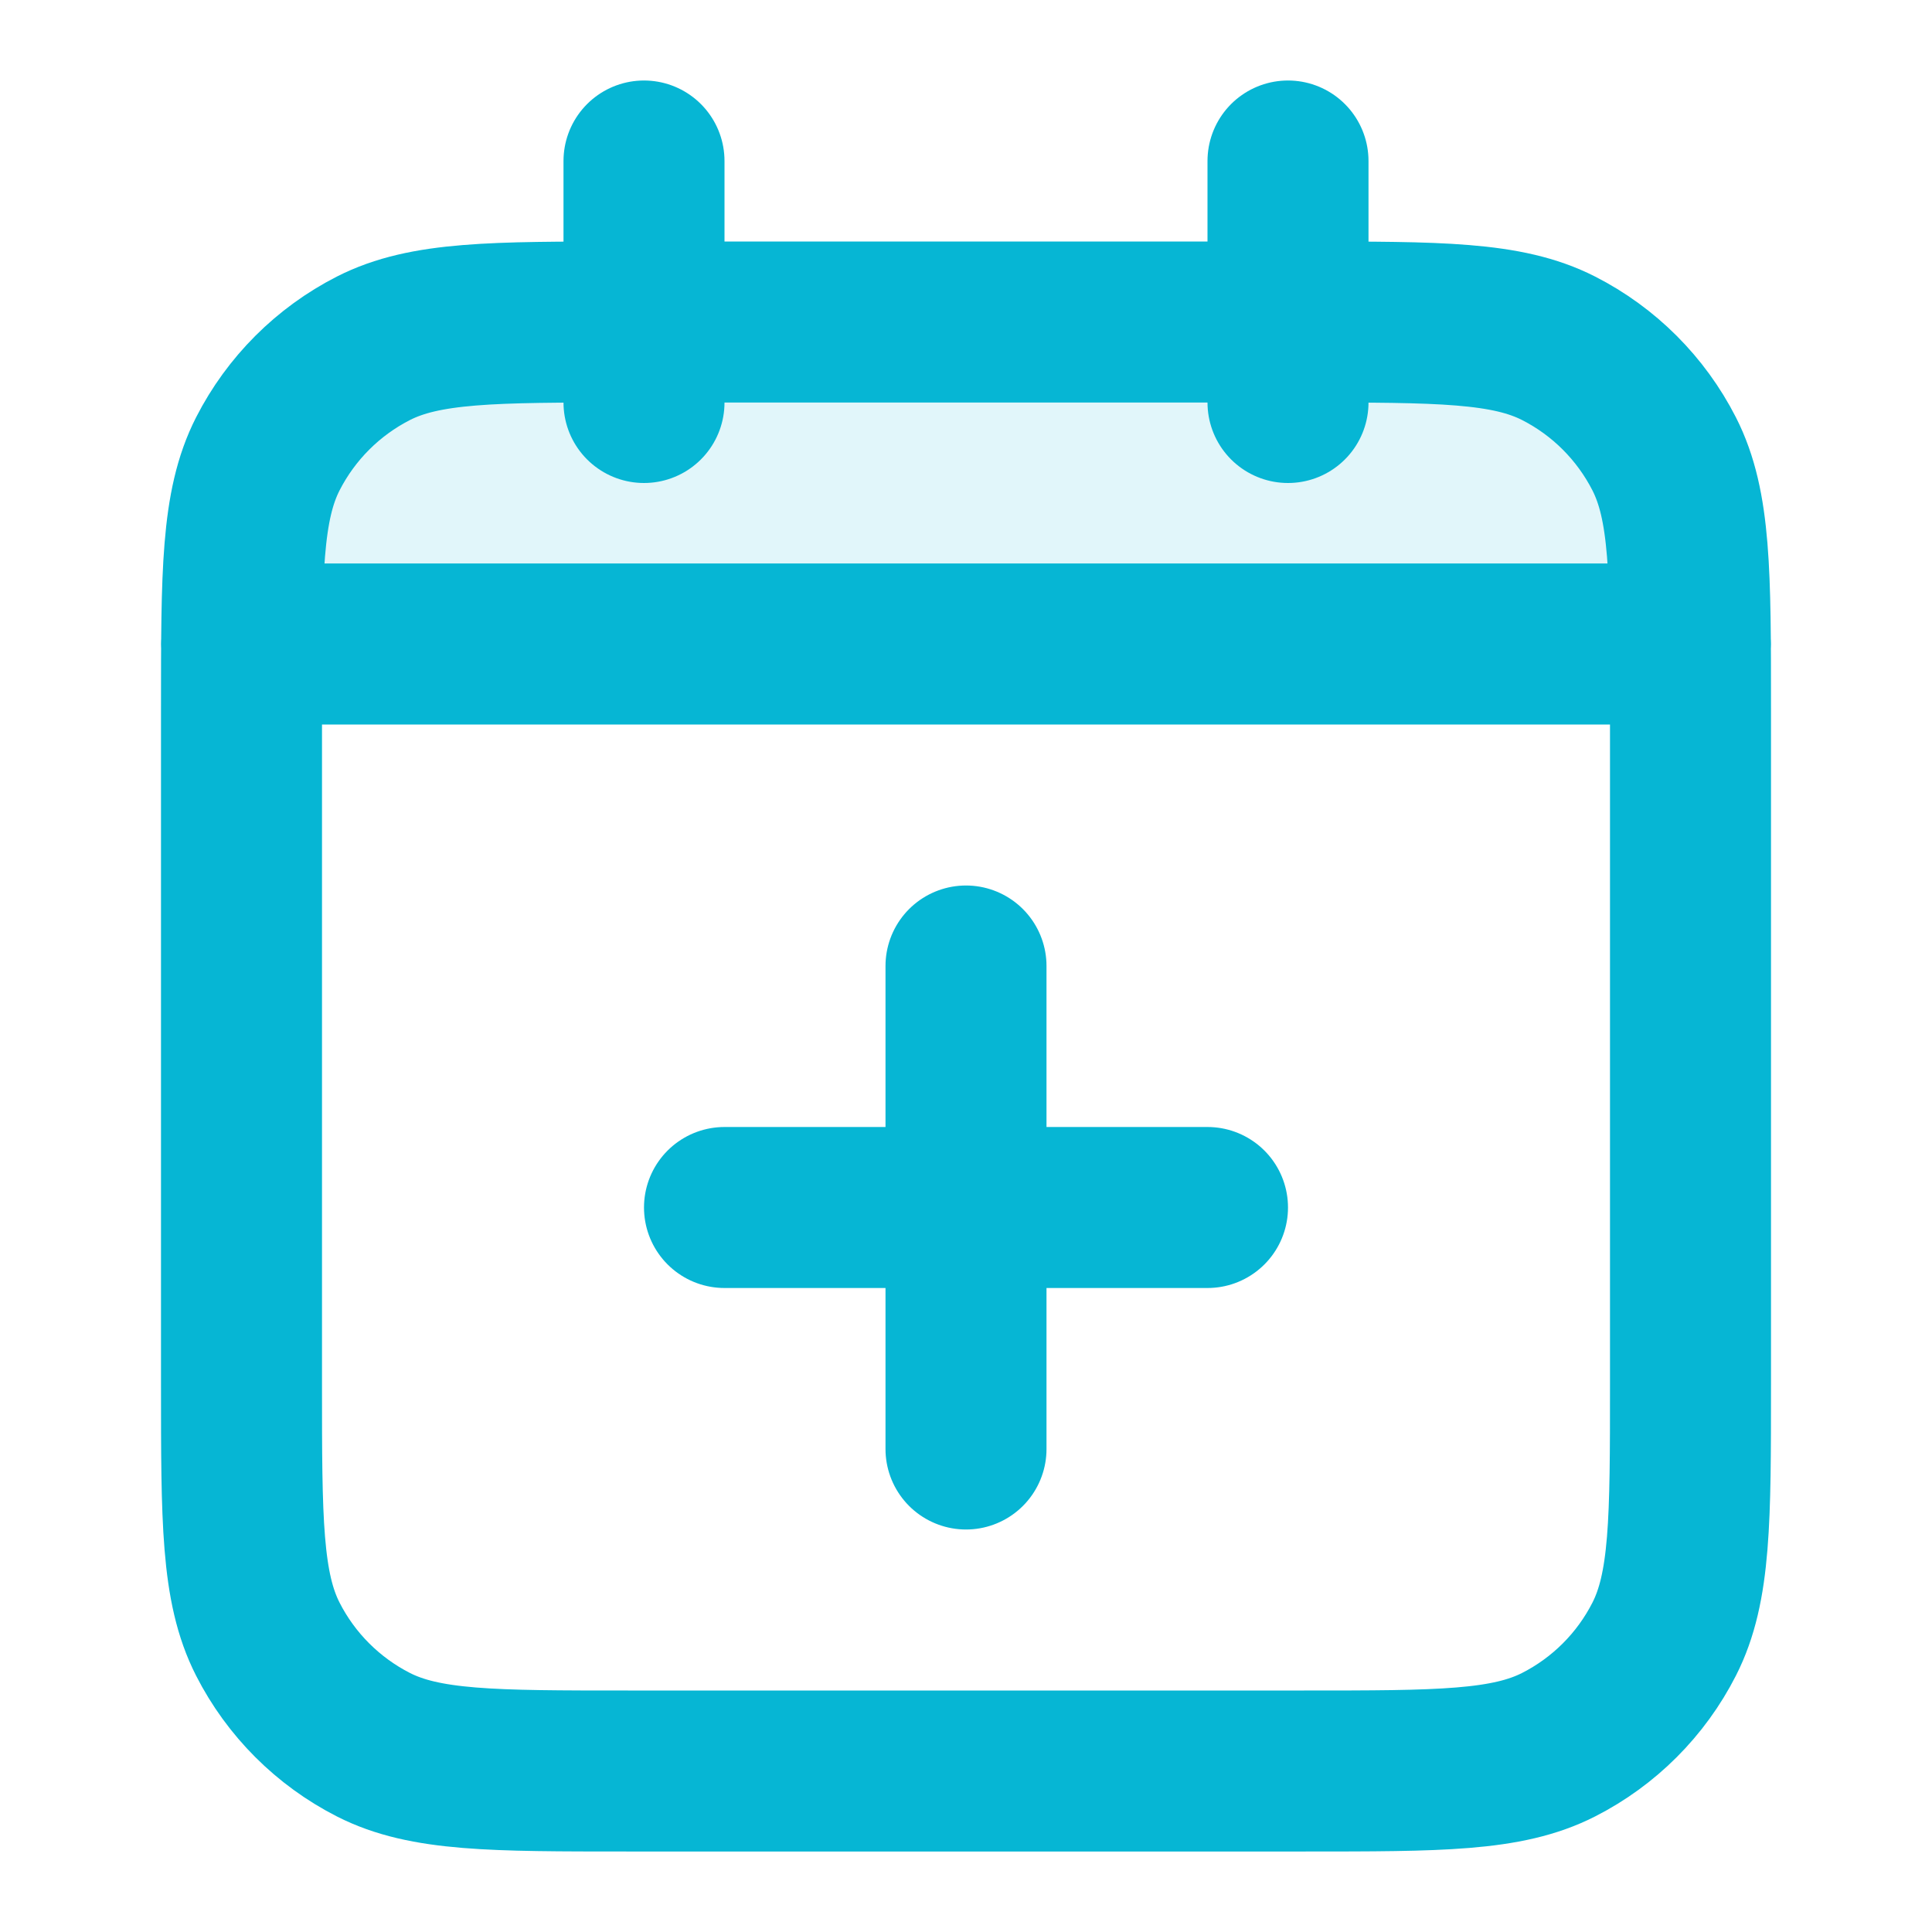 <svg width="24" height="24" viewBox="0 0 24 24" fill="none" xmlns="http://www.w3.org/2000/svg">
<path opacity="0.12" d="M3 8C3 7.07 3 6.605 3.102 6.224C3.38 5.188 4.188 4.38 5.224 4.102C5.605 4 6.07 4 7 4H17C17.93 4 18.395 4 18.776 4.102C19.812 4.38 20.62 5.188 20.898 6.224C21 6.605 21 7.07 21 8H3Z" fill="#06B6D4"/>
<path d="M21 8H3M16 2V5M8 2V5M12 18V12M9 15H15M7.8 22H16.2C17.88 22 18.72 22 19.362 21.673C19.927 21.385 20.385 20.927 20.673 20.362C21 19.72 21 18.88 21 17.2V8.8C21 7.12 21 6.28 20.673 5.638C20.385 5.074 19.927 4.615 19.362 4.327C18.72 4 17.88 4 16.2 4H7.8C6.12 4 5.28 4 4.638 4.327C4.074 4.615 3.615 5.074 3.327 5.638C3 6.28 3 7.12 3 8.8V17.2C3 18.88 3 19.72 3.327 20.362C3.615 20.927 4.074 21.385 4.638 21.673C5.28 22 6.12 22 7.8 22Z" stroke="#06B6D4" stroke-width="2" stroke-linecap="round" stroke-linejoin="round"/>
</svg>
